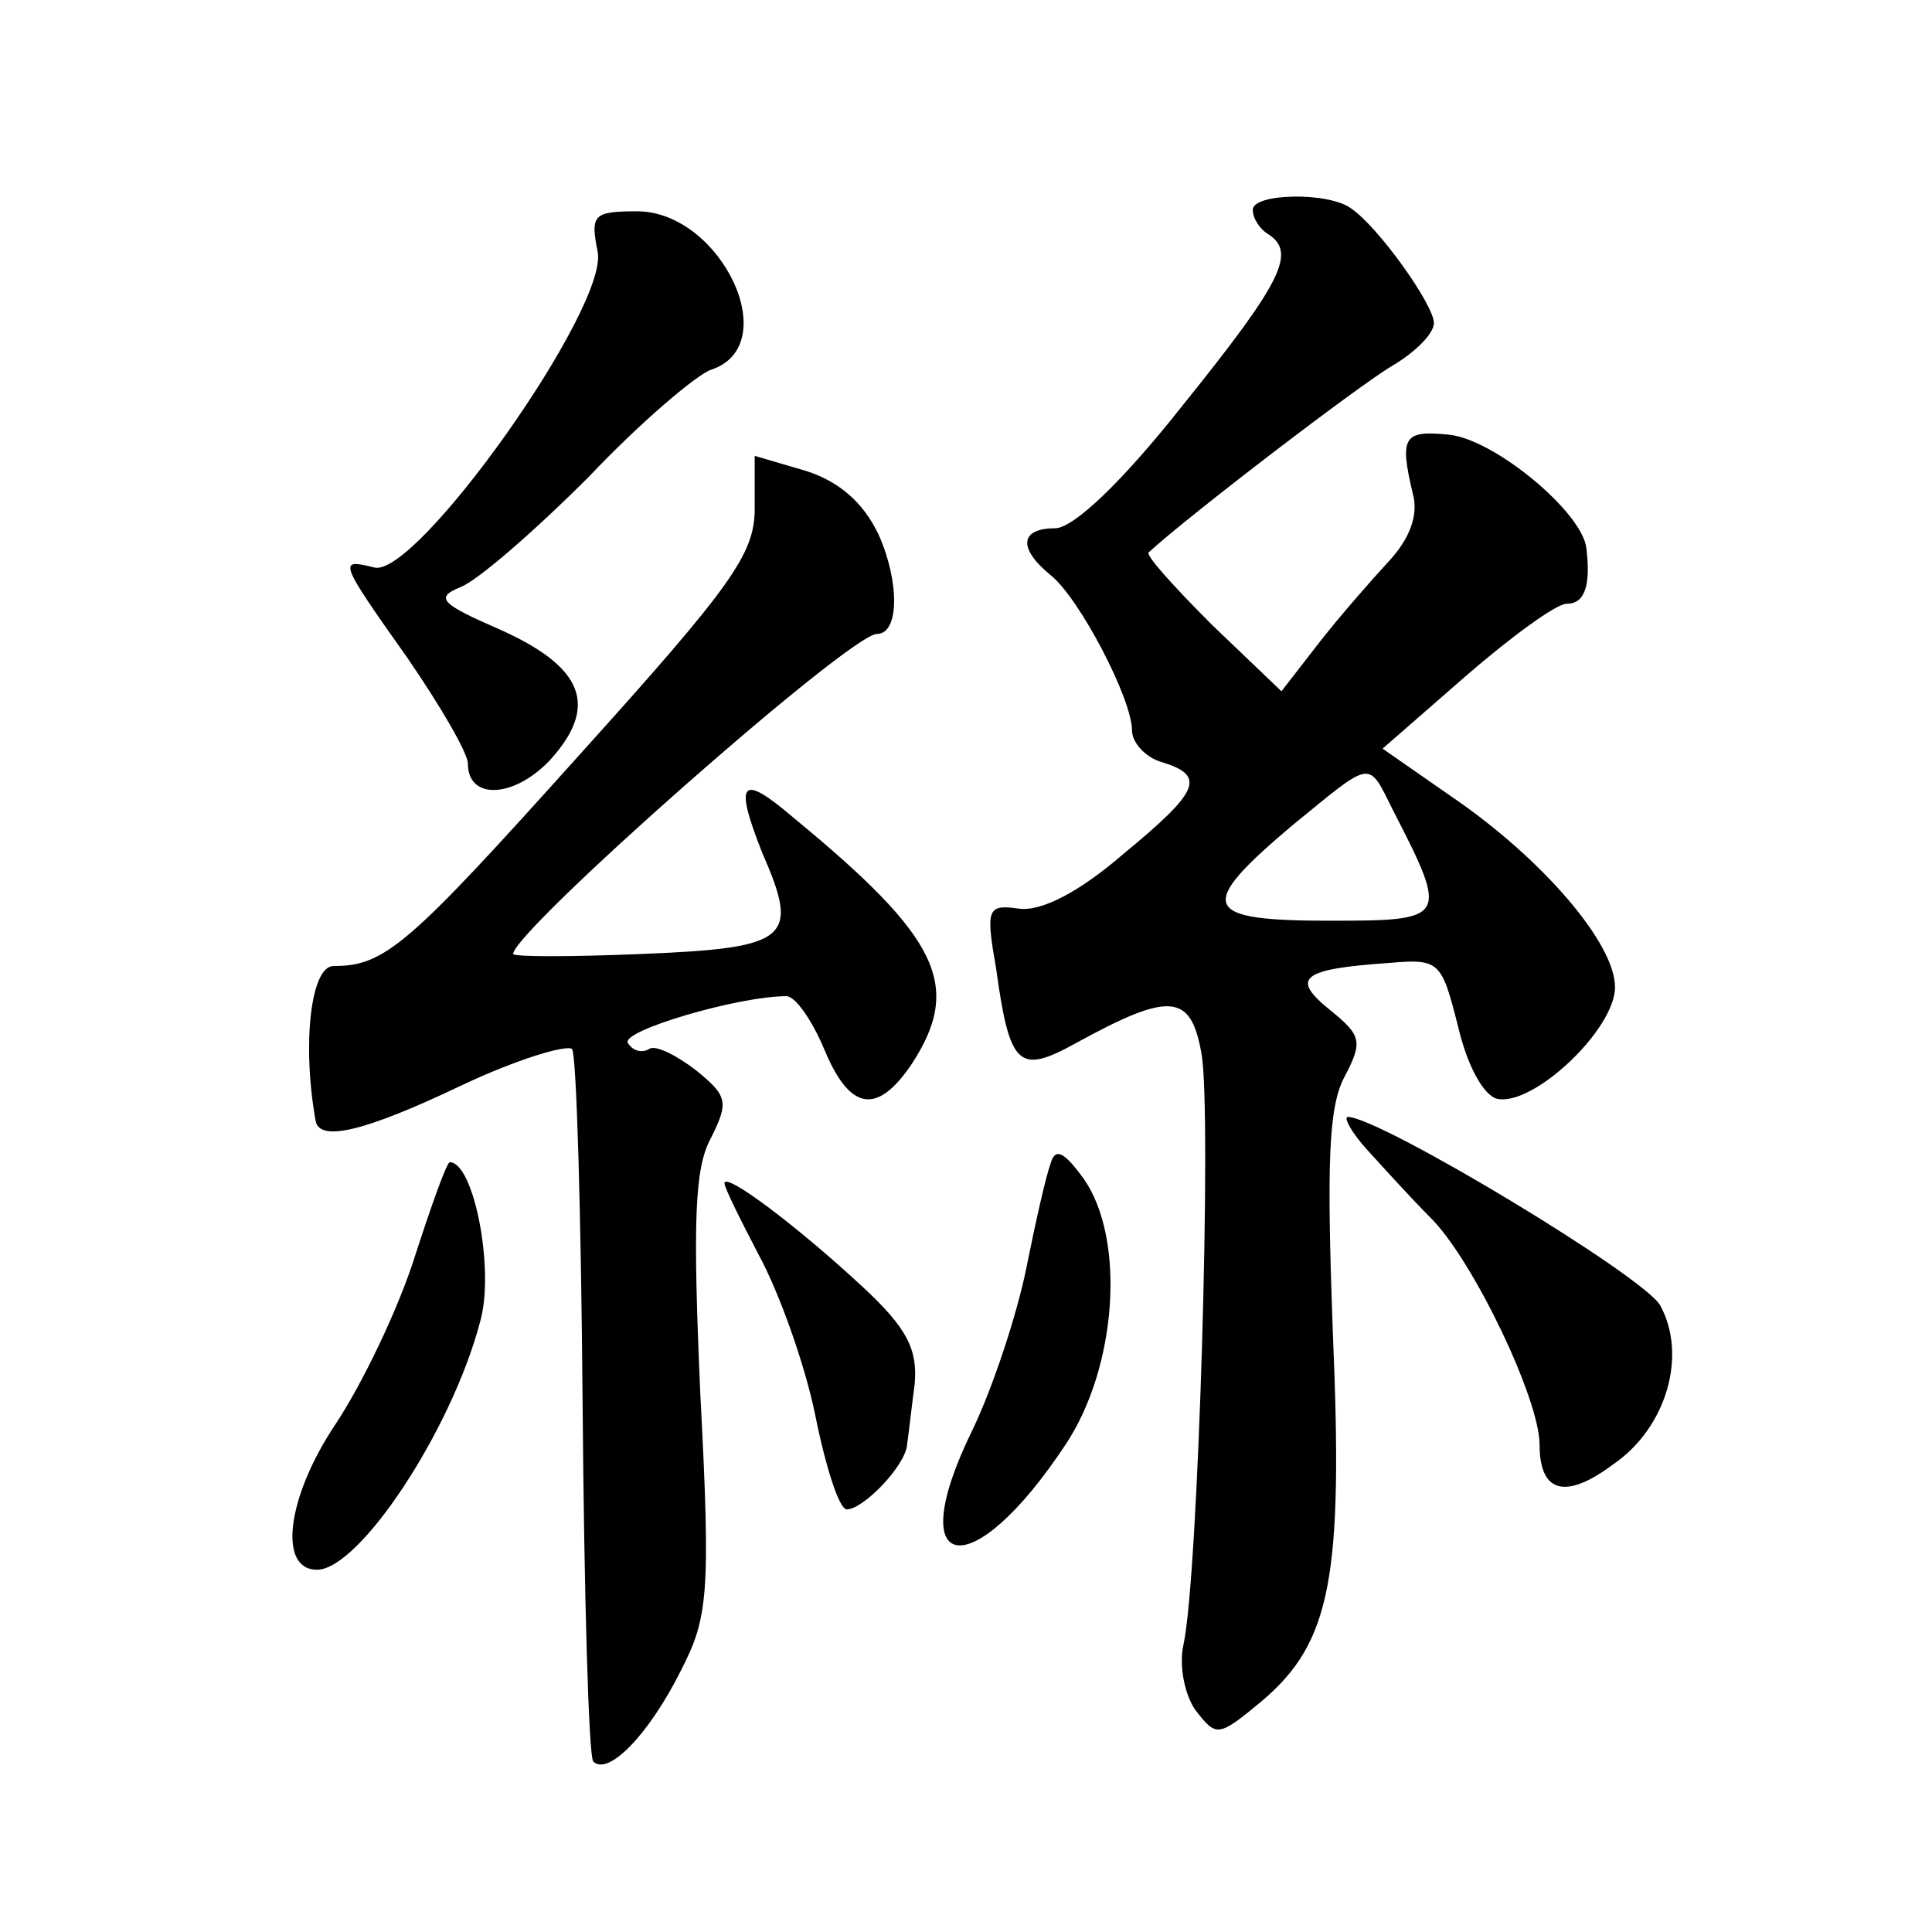 <?xml version="1.0" standalone="no"?>
<!DOCTYPE svg PUBLIC "-//W3C//DTD SVG 20010904//EN"
 "http://www.w3.org/TR/2001/REC-SVG-20010904/DTD/svg10.dtd">
<svg version="1.0" xmlns="http://www.w3.org/2000/svg"
 width="128pt" height="128pt" viewBox="0 0 128 128"
 preserveAspectRatio="xMidYMid meet">
<g transform="translate(0,128) scale(0.1,-0.1)"
fill="#0" stroke="none">
<path d="M830 1141 c0 -6 5 -13 10 -16 19 -12 10 -31 -56 -113 -41 -52 -73 -82
-85 -82 -23 0 -25 -13 -3 -31 19 -15 54 -82 54 -103 0 -8 9 -18 20 -21 29 -9 25
-19 -26 -61 -29 -25 -54 -38 -69 -36 -21 3 -22 0 -15 -40 9 -65 15 -70 53 -49 62
34 76 33 83 -7 7 -37 -2 -348 -12 -392 -3 -14 1 -33 8 -43 14 -18 15 -18 44 6 46
39 54 82 47 245 -4 111 -3 149 8 169 12 23 11 27 -10 44 -26 21 -19 27 39 31 34
3 35 1 46 -42 6 -26 17 -46 26 -48 24 -5 78 46 78 74 0 29 -48 85 -108 126 l-46
32 55 48 c30 26 60 48 67 48 12 0 16 12 13 37 -3 24 -61 72 -91 75 -30 3 -33 -1
-24 -39 4 -14 -2 -30 -16 -45 -12 -13 -33 -37 -47 -55 l-24 -31 -46 44 c-25 25
-44 46 -42 48 26 24 141 112 162 124 15 9 27 21 27 28 0 12 -37 64 -55 76 -15 11
-65 10 -65 -1z m93 -398 c37 -72 36 -73 -42 -73 -85 0 -89 9 -25 63 54 44 50 44
67 10z M396 1113 c7 -37 -120 -216 -148 -209 -24 6 -24 5 22 -60 22 -32 40 -63
40 -70 0 -24 30 -23 54 2 33 36 23 62 -33 87 -39 17 -43 21 -26 28 11 4 49 37 85
73 35 37 72 68 81 71 49 16 7 104 -48 105 -30 0 -32 -2 -27 -27z M500 943 c0 -30
-15 -51 -116 -163 -114 -127 -129 -140 -163 -140 -15 0 -21 -51 -12 -102 2 -15
32 -8 97 23 36 17 69 27 73 24 3 -4 6 -110 7 -236 1 -126 4 -232 7 -236 10 -10
37 18 58 60 18 35 20 50 13 183 -5 114 -4 150 7 170 12 24 11 28 -10 45 -13 10
-27 17 -31 14 -5 -3 -11 -1 -14 4 -5 8 73 31 105 31 6 0 17 -16 25 -35 17 -41 35
-44 58 -10 34 52 18 84 -78 163 -35 30 -40 25 -21 -23 25 -57 18 -63 -79 -67 -48
-2 -86 -2 -86 0 0 15 223 212 241 212 15 0 15 35 1 66 -10 21 -26 35 -48 42 l-34
10 0 -35z M906 518 c10 -11 29 -32 42 -45 28 -28 72 -120 72 -150 0 -32 17 -37
49 -13 35 24 49 72 31 105 -10 19 -186 125 -207 125 -3 0 2 -10 13 -22z M696 509
c-3 -8 -10 -39 -16 -69 -6 -30 -22 -79 -36 -108 -47 -96 0 -103 62 -9 34 51 40
136 12 176 -13 18 -19 21 -22 10z M275 448 c-11 -35 -35 -85 -53 -112 -32 -48 -38
-96 -12 -96 28 0 89 92 108 164 10 34 -4 106 -20 106 -2 0 -12 -28 -23 -62z M480
496 c0 -3 11 -25 23 -48 13 -24 30 -71 37 -105 7 -35 16 -63 21 -63 11 0 39 29
40 43 1 7 3 25 5 40 2 23 -5 37 -34 64 -43 40 -92 77 -92 69z"/>
</g>
</svg>
